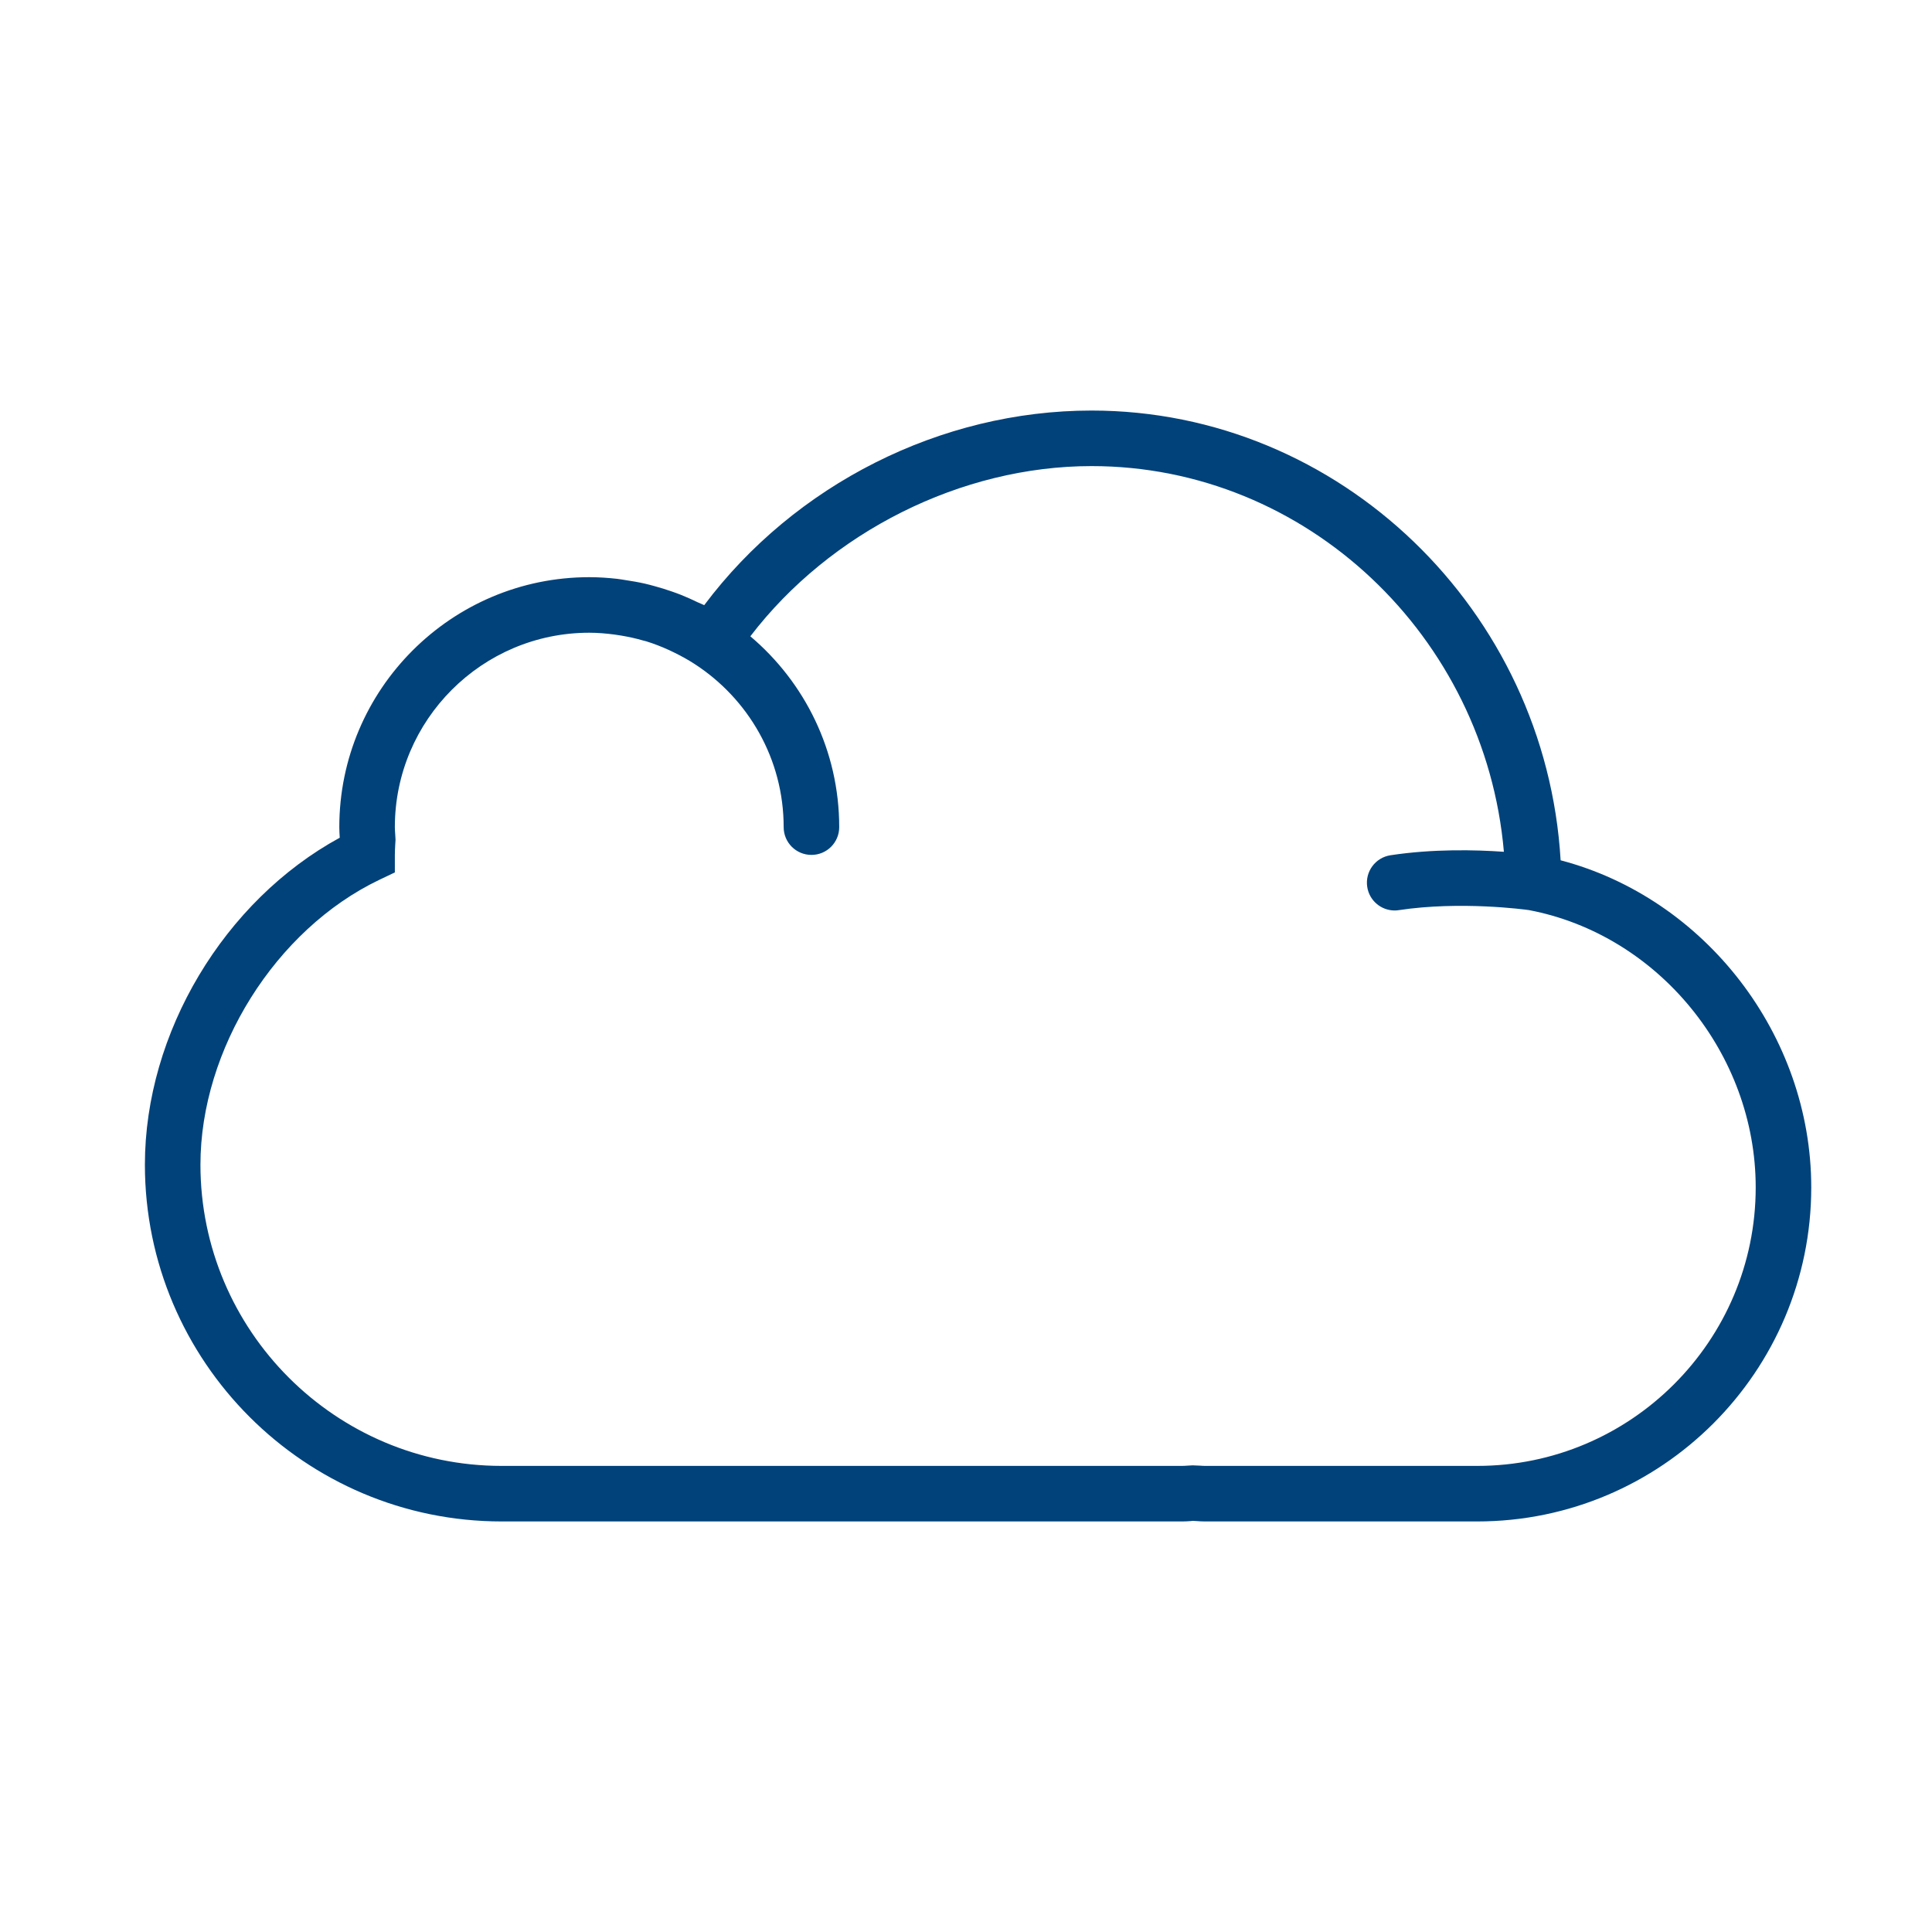 <?xml version="1.0" encoding="UTF-8"?>
<svg width="80px" height="80px" viewBox="0 0 80 80" version="1.1" xmlns="http://www.w3.org/2000/svg" xmlns:xlink="http://www.w3.org/1999/xlink">
    <!-- Generator: sketchtool 54.1 (76490) - https://sketchapp.com -->
    <title>F6914AC5-508D-45C9-95CA-37472AF5BBB2</title>
    <desc>Created with sketchtool.</desc>
    <g id="Symbols" stroke="none" stroke-width="1" fill="none" fill-rule="evenodd">
        <g id="Landing/Features-2/Cloud" fill="#01427A" fill-rule="nonzero">
            <g id="149209" transform="translate(6, 17)">
                <path d="M58.622,18.623 C58.014,8.273 49.482,0 39.198,0 C32.953,0 26.907,3.062 23.16,8.059 C23.074,8.014 22.983,7.983 22.895,7.942 C22.668,7.832 22.436,7.727 22.201,7.633 C22.07,7.581 21.939,7.534 21.806,7.488 C21.573,7.406 21.336,7.334 21.094,7.268 C20.962,7.232 20.831,7.196 20.698,7.166 C20.439,7.107 20.174,7.062 19.908,7.022 C19.791,7.005 19.678,6.982 19.56,6.969 C19.179,6.926 18.792,6.9 18.4,6.9 C12.693,6.9 8.05,11.543 8.05,17.25 C8.05,17.396 8.059,17.54 8.068,17.684 L8.068,17.688 C3.286,20.296 0,25.759 0,31.227 C0,39.373 6.626,46 14.772,46 L42.956,46 C43.076,46 43.194,45.993 43.314,45.984 L43.385,45.975 L43.539,45.984 C43.656,45.993 43.774,46 43.894,46 L55.168,46 C62.795,46 69,39.795 69,32.168 C69,25.855 64.599,20.194 58.622,18.623 Z M55.168,43.7 L43.894,43.7 C43.827,43.7 43.761,43.694 43.694,43.69 L43.383,43.677 L43.155,43.69 C43.089,43.694 43.023,43.7 42.956,43.7 L14.772,43.7 C7.895,43.7 2.3,38.105 2.3,31.227 C2.3,26.45 5.411,21.491 9.698,19.436 L10.35,19.125 L10.35,18.4 C10.35,18.254 10.359,18.106 10.367,17.956 L10.378,17.772 L10.364,17.531 C10.357,17.437 10.35,17.344 10.35,17.25 C10.35,12.812 13.962,9.2 18.4,9.2 C18.755,9.2 19.106,9.231 19.455,9.277 C19.544,9.289 19.634,9.303 19.723,9.318 C20.03,9.369 20.332,9.436 20.63,9.522 C20.67,9.534 20.712,9.542 20.752,9.553 C21.079,9.653 21.399,9.78 21.712,9.922 C21.794,9.959 21.873,9.999 21.953,10.038 C22.23,10.175 22.5,10.325 22.761,10.494 C24.977,11.929 26.45,14.419 26.45,17.25 C26.45,17.886 26.964,18.4 27.6,18.4 C28.236,18.4 28.75,17.886 28.75,17.25 C28.75,14.083 27.317,11.248 25.07,9.348 C28.367,5.036 33.796,2.3 39.198,2.3 C48.105,2.3 55.501,9.355 56.273,18.271 C55.098,18.188 53.338,18.146 51.578,18.414 C50.95,18.509 50.518,19.096 50.614,19.724 C50.7,20.293 51.19,20.701 51.749,20.701 C51.806,20.701 51.865,20.697 51.922,20.687 C54.484,20.3 57.153,20.663 57.309,20.685 C62.663,21.703 66.7,26.635 66.7,32.168 C66.7,38.526 61.526,43.7 55.168,43.7 Z" id="Shape"></path>
            </g>
        </g>
    </g>
</svg>